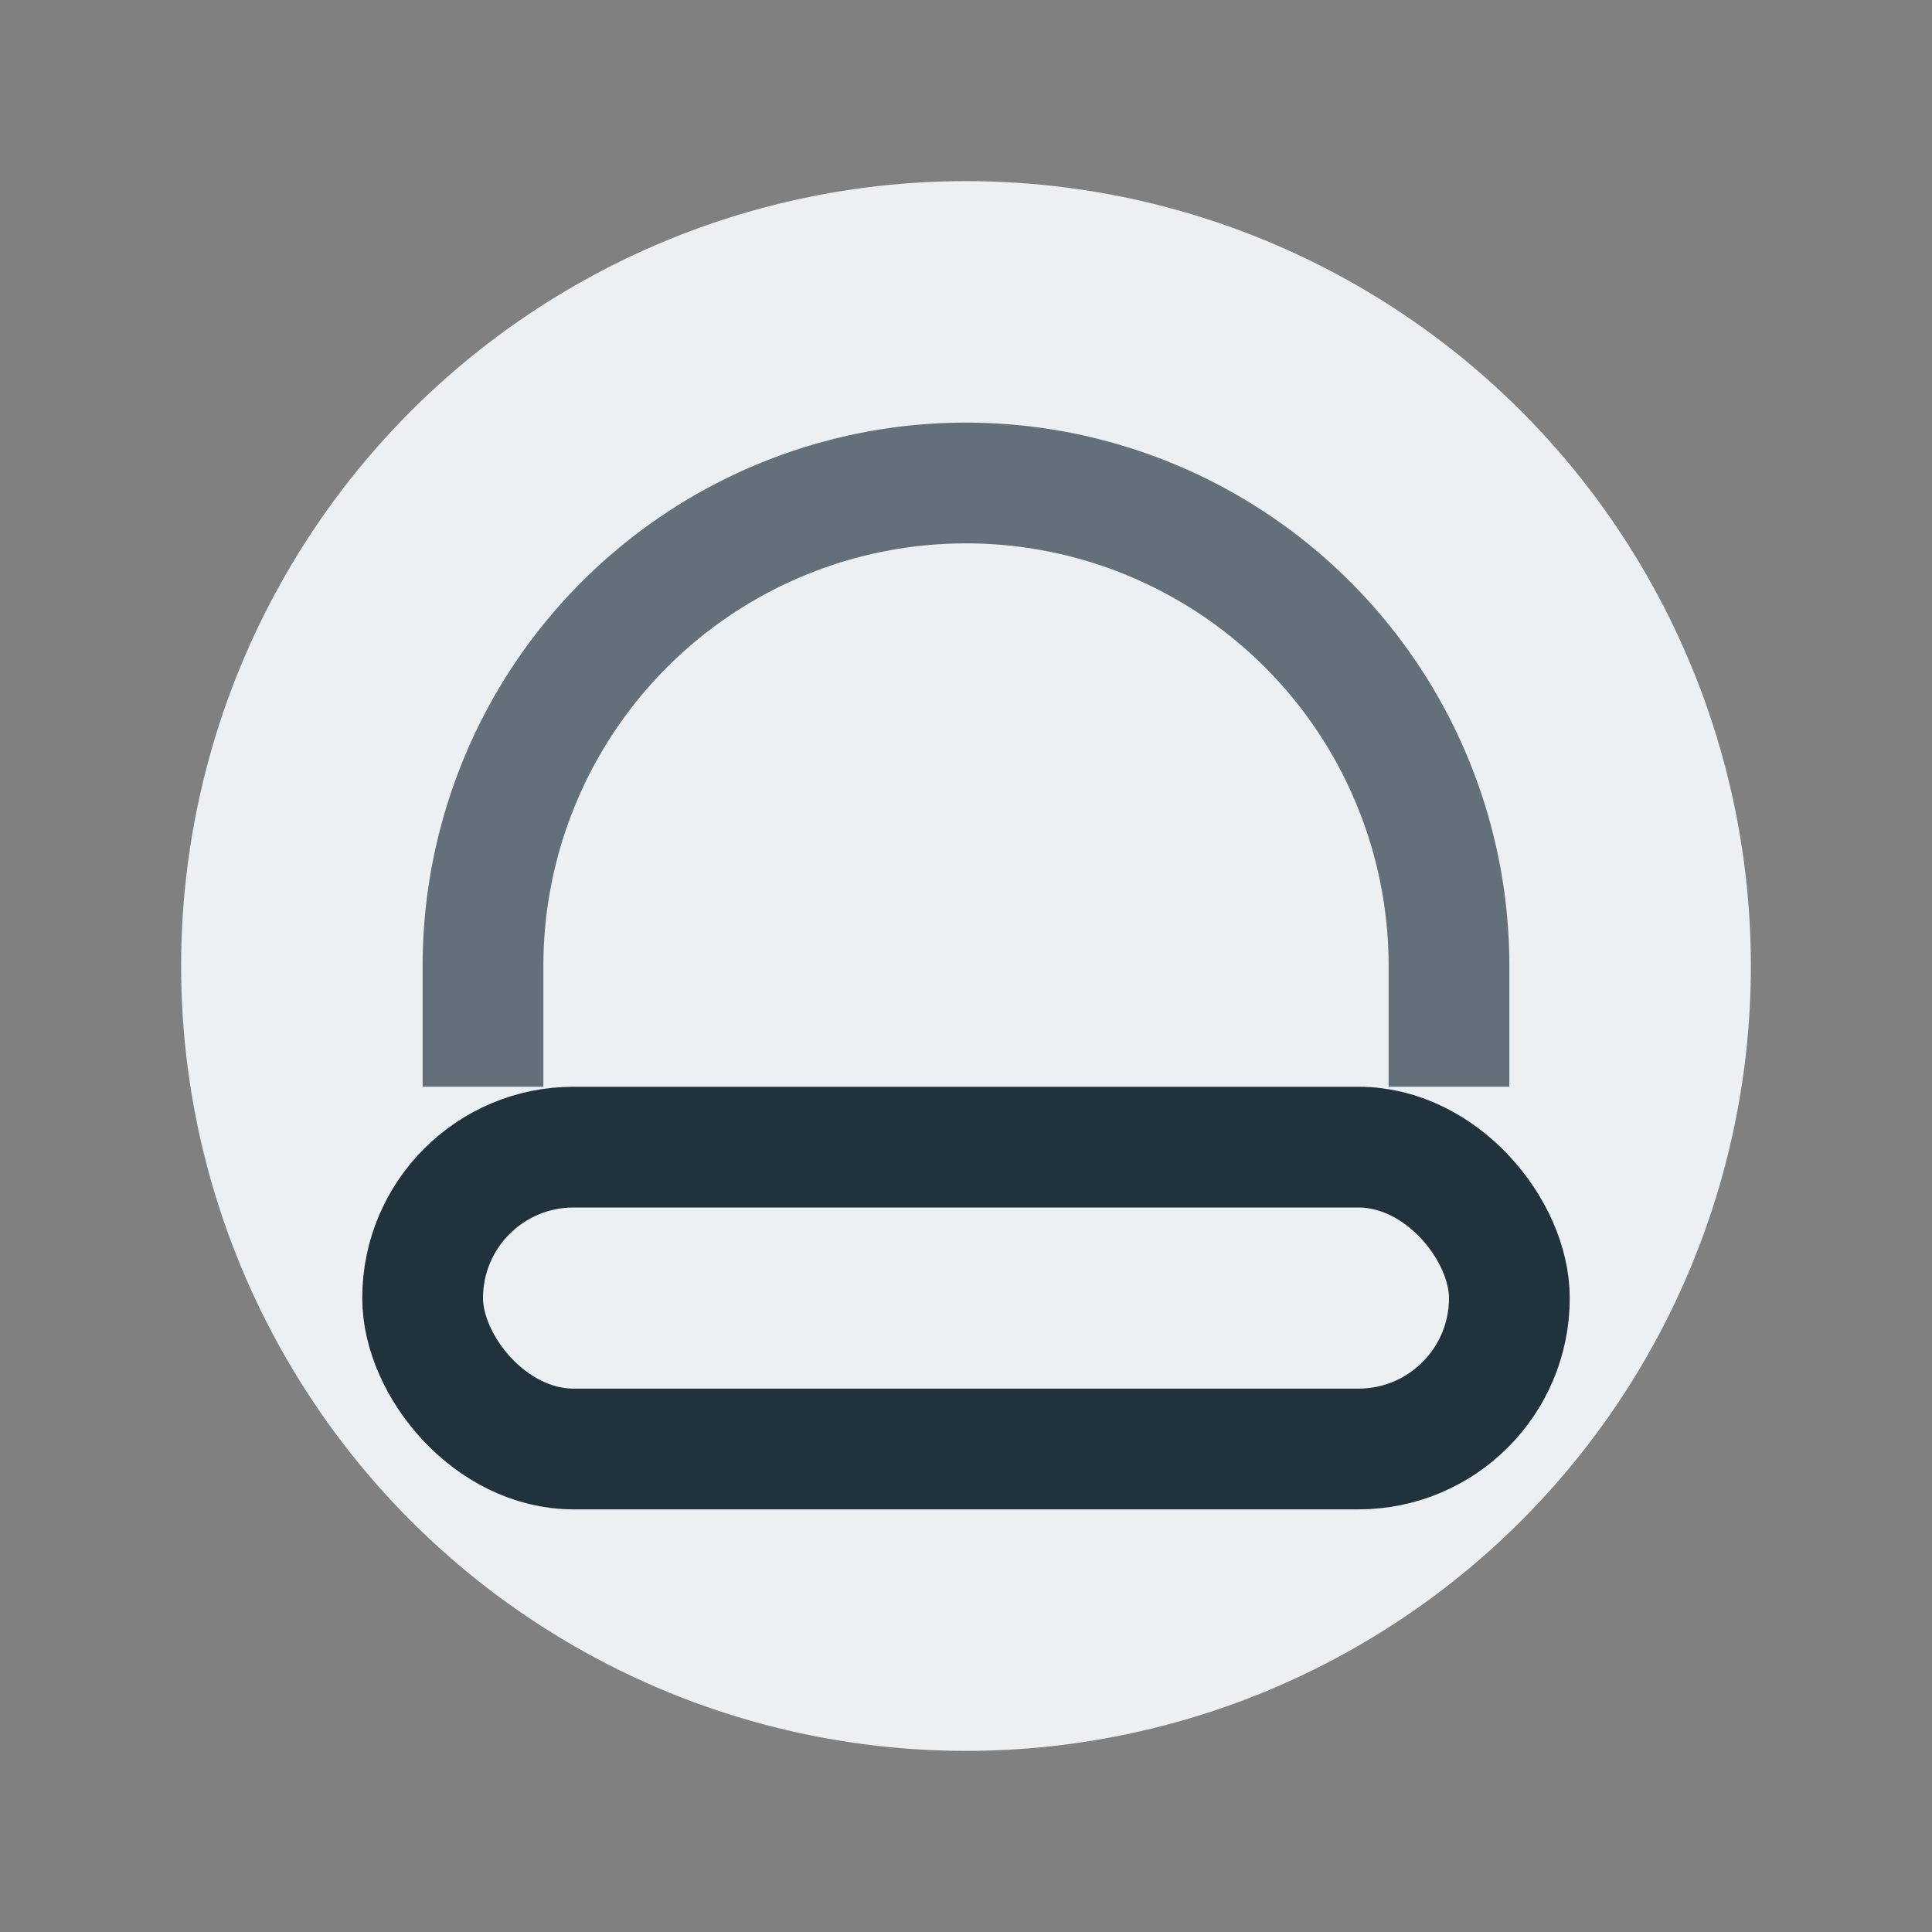<?xml version="1.0" encoding="UTF-8"?>
<svg xmlns="http://www.w3.org/2000/svg" width="32" height="32" viewBox="0 0 32 32"><rect x="0" y="0" width="32" height="32" fill="#808080" stroke="none"/><circle cx="16" cy="16" r="13" fill="#ecf0f3"/><path d="M8 18v-2a8 8 0 0116 0v2" fill="none" stroke="#63707a" stroke-width="2"/><rect x="7" y="19" width="18" height="5" rx="2.5" fill="none" stroke="#20333d" stroke-width="2"/></svg>